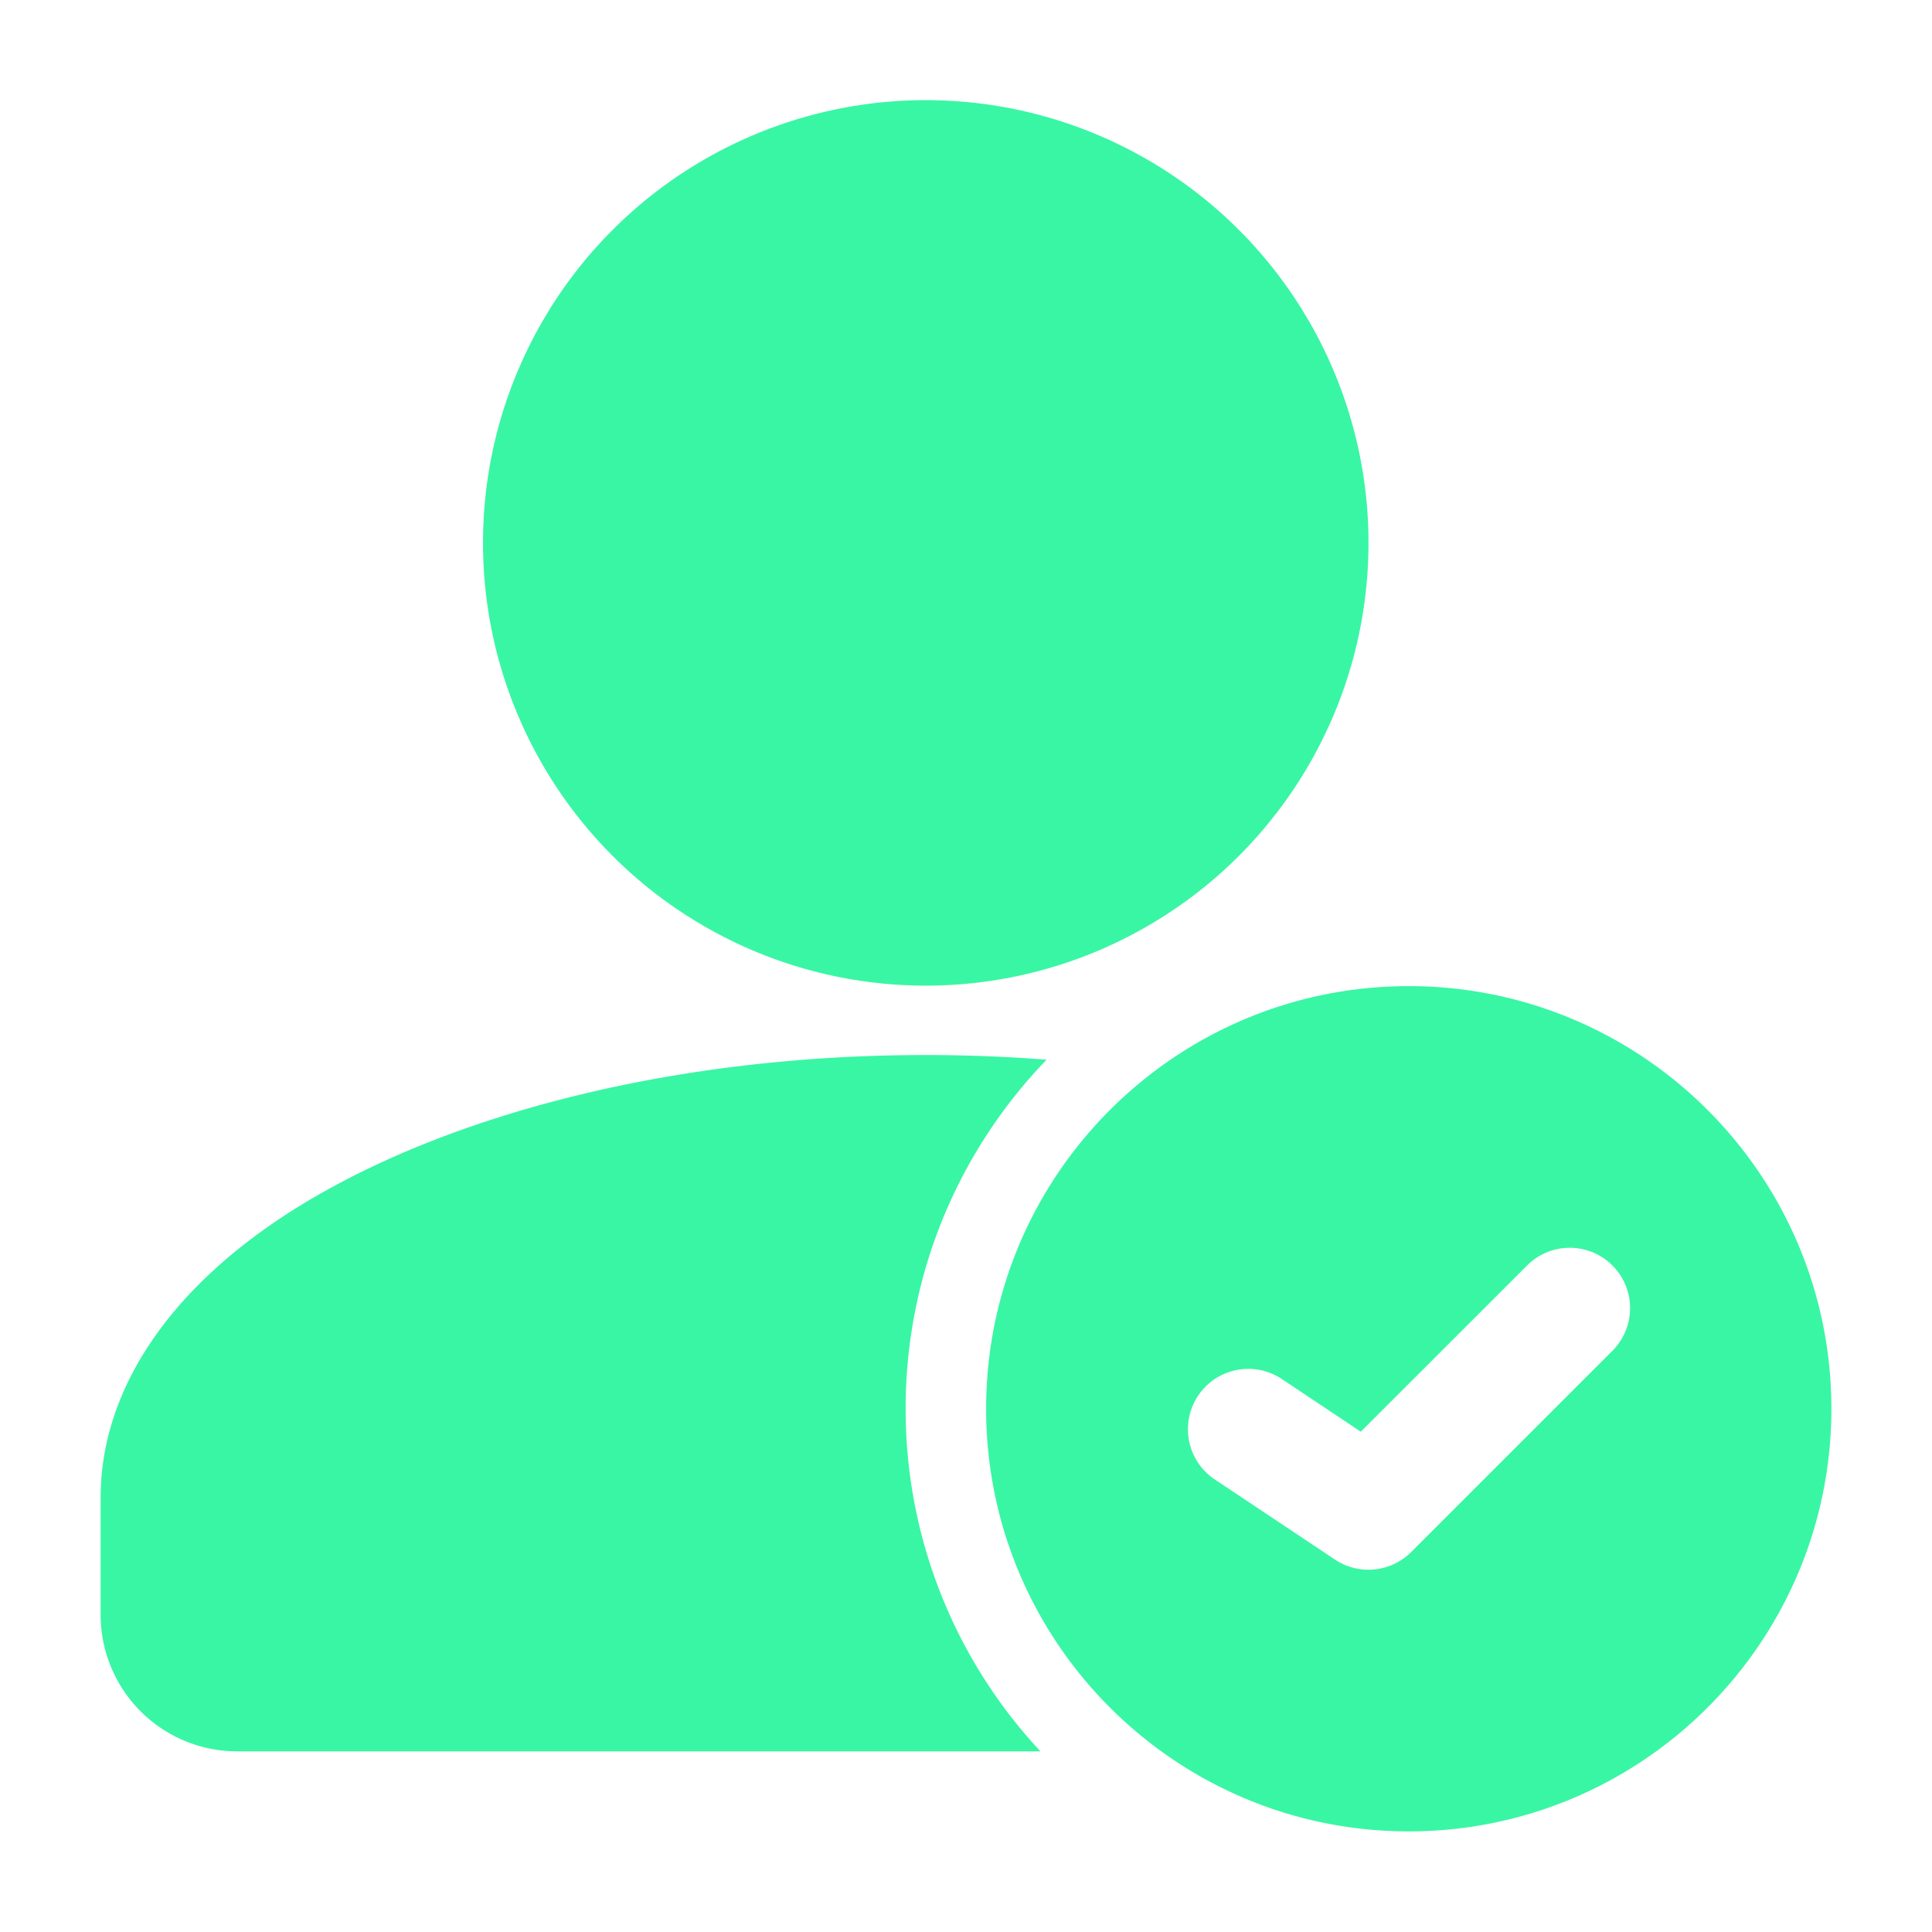 <svg xmlns="http://www.w3.org/2000/svg" version="1.1" xmlns:xlink="http://www.w3.org/1999/xlink" width="512" height="512" x="0" y="0" viewBox="0 0 24 24" style="enable-background:new 0 0 512 512" xml:space="preserve" fill-rule="evenodd"><g><circle cx="11.5" cy="6.744" r="5.5" fill="#39f6a4" opacity="1" data-original="#000000"></circle><path d="M12.925 21.756A6.226 6.226 0 0 1 11.25 17.5c0-1.683.667-3.212 1.751-4.336-.49-.038-.991-.058-1.501-.058-3.322 0-6.263.831-8.089 2.076-1.393.95-2.161 2.157-2.161 3.424v1.45a1.697 1.697 0 0 0 1.7 1.7z" fill="#39f6a4" opacity="1" data-original="#000000"></path><path d="M17.5 12.25c-2.898 0-5.25 2.352-5.25 5.25s2.352 5.25 5.25 5.25 5.25-2.352 5.25-5.25-2.352-5.25-5.25-5.25zm-2.416 6.124 1.5 1a.75.75 0 0 0 .946-.094l2.5-2.5a.749.749 0 1 0-1.06-1.06l-2.066 2.065-.988-.659a.75.75 0 0 0-.832 1.248z" fill="#39f6a4" opacity="1" data-original="#000000"></path></g></svg>